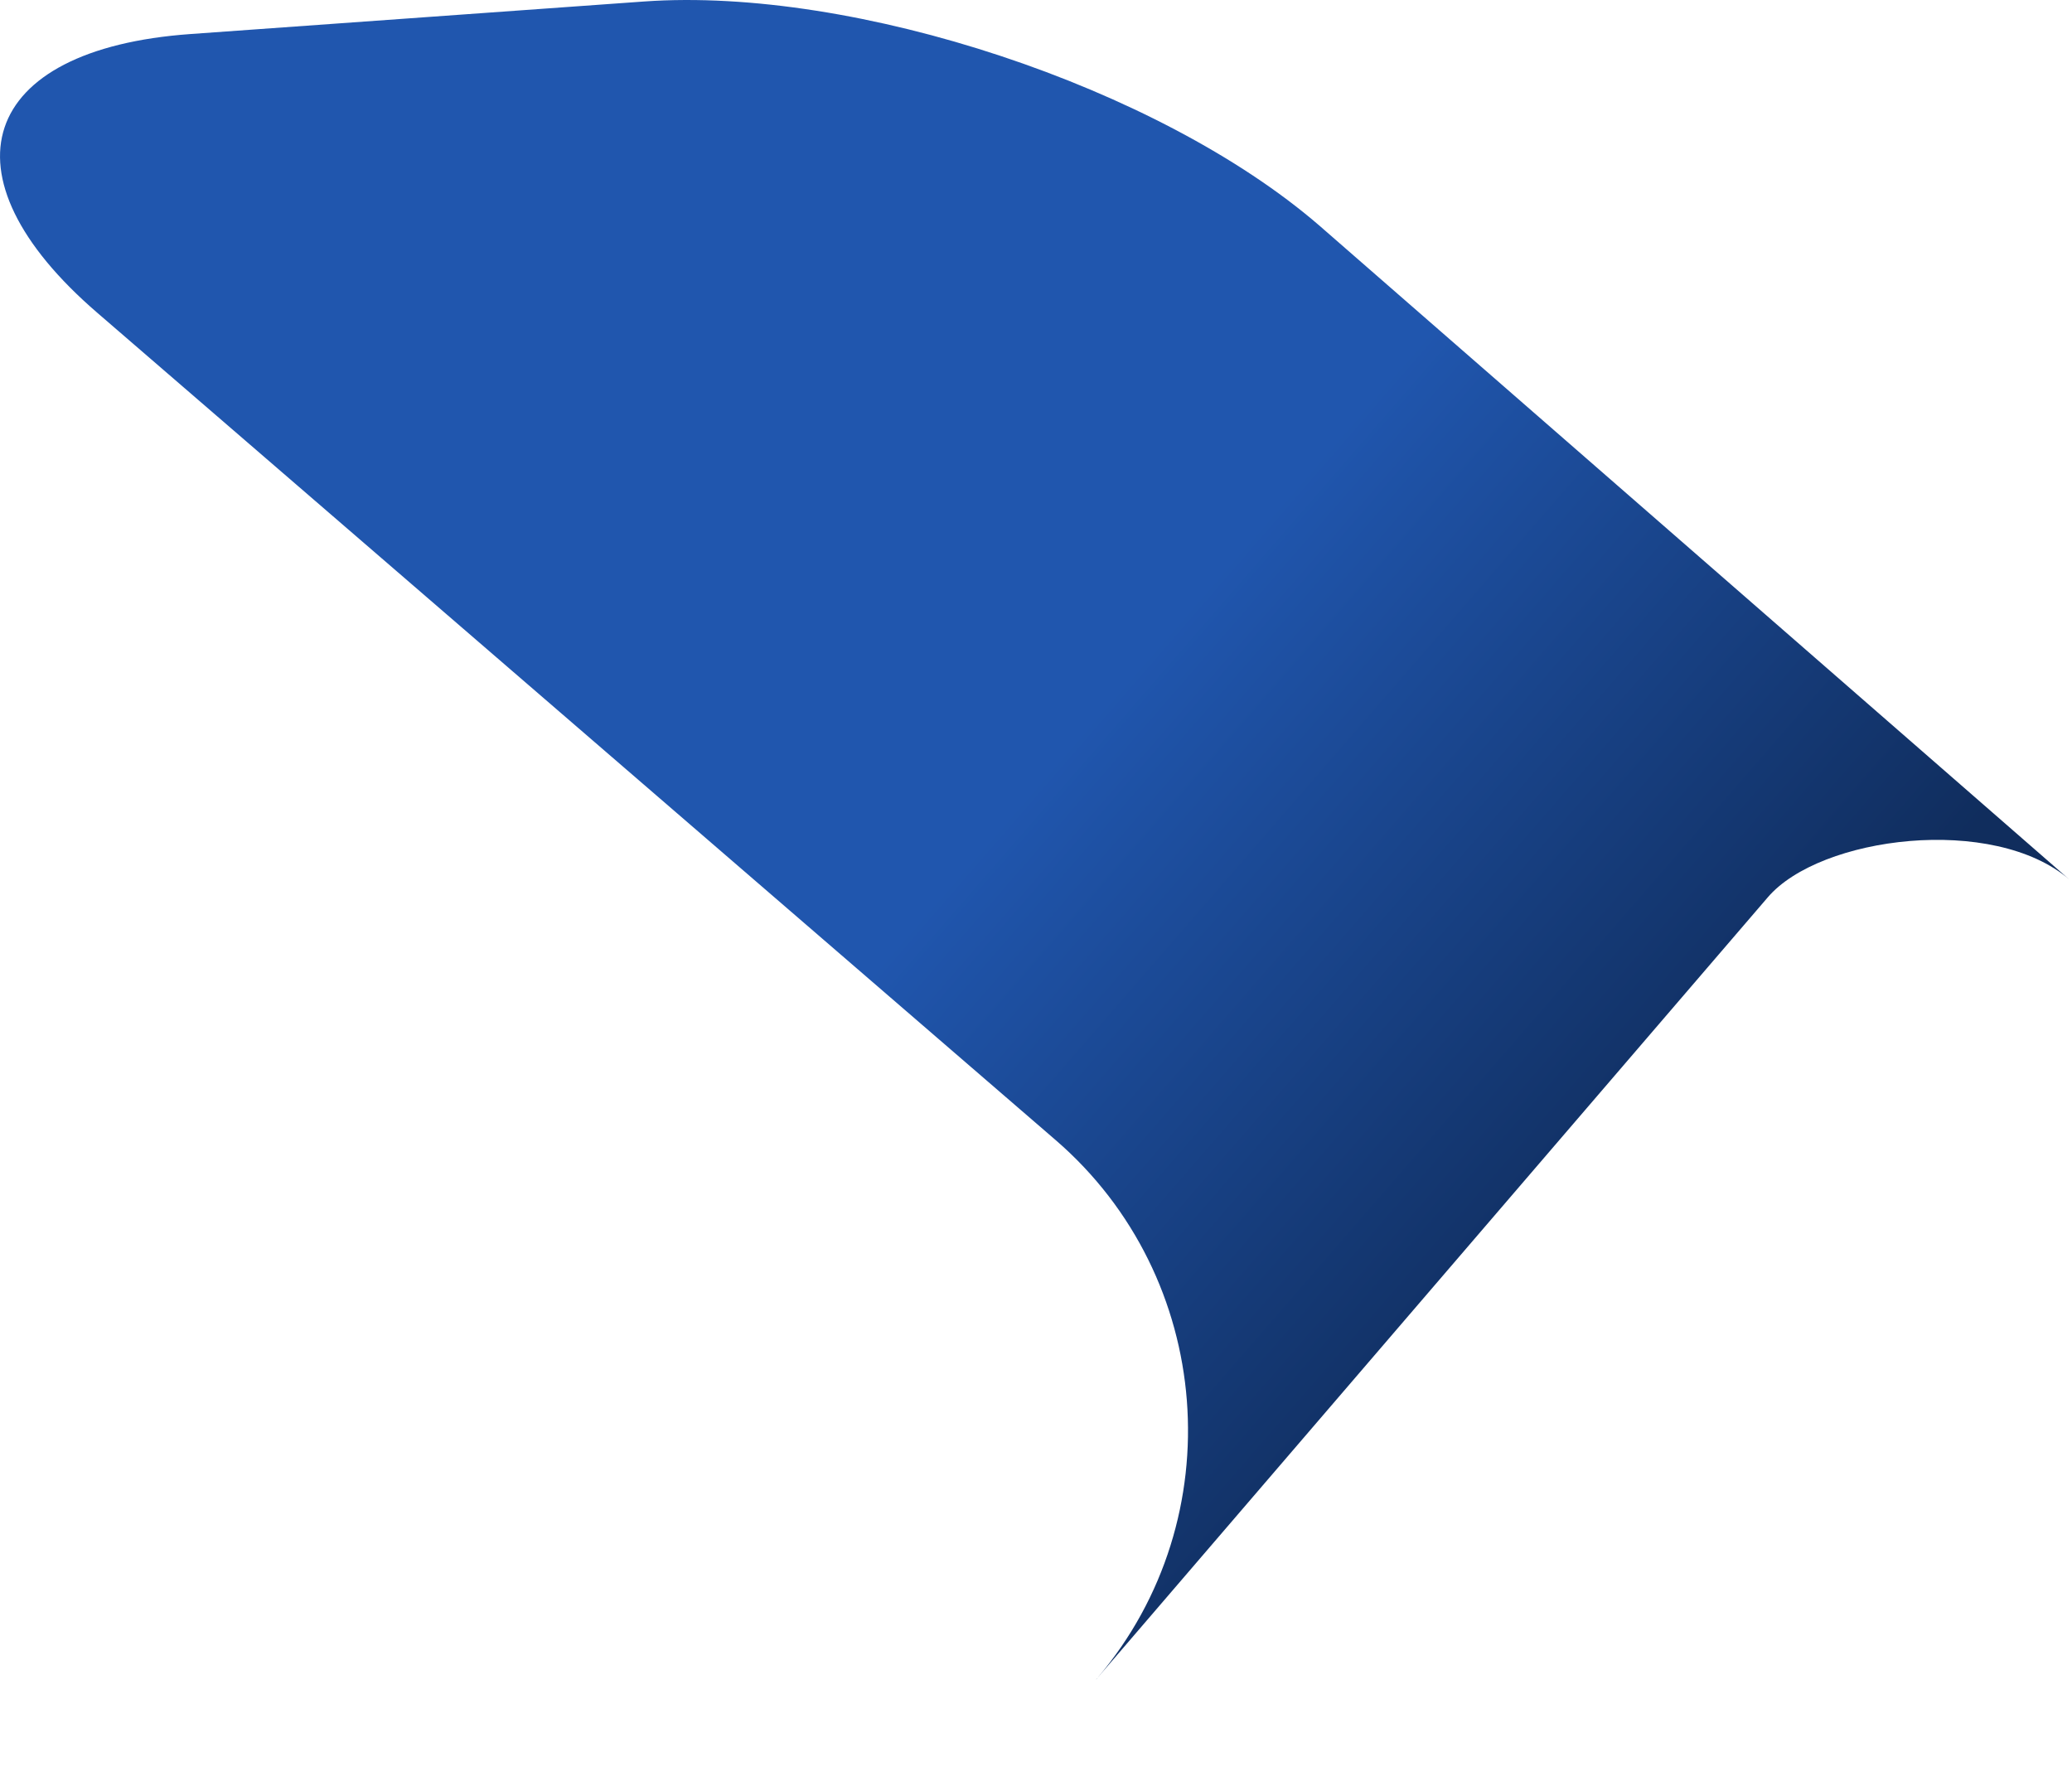 <?xml version="1.0" encoding="utf-8"?>
<svg xmlns="http://www.w3.org/2000/svg" fill="none" height="100%" overflow="visible" preserveAspectRatio="none" style="display: block;" viewBox="0 0 14 12" width="100%">
<path d="M7.416 11.337C7.412 11.341 7.408 11.346 7.406 11.35L7.416 11.337ZM7.133 7.704L0.659 2.115C-0.425 1.182 -0.141 0.332 1.287 0.23L4.353 0.01C5.778 -0.091 7.83 0.588 8.913 1.523L13.982 5.943C13.47 5.502 12.297 5.65 11.944 6.064L7.416 11.337C8.331 10.258 8.204 8.629 7.133 7.704Z" fill="url(#paint0_linear_0_373)" id="Vector"/>
<defs>
<linearGradient gradientUnits="userSpaceOnUse" id="paint0_linear_0_373" x1="-1.73" x2="6.656" y1="6.008" y2="13.292">
<stop stop-color="#2056AE"/>
<stop offset="0.551" stop-color="#2056AE"/>
<stop offset="1" stop-color="#102D5D"/>
</linearGradient>
</defs>
</svg>